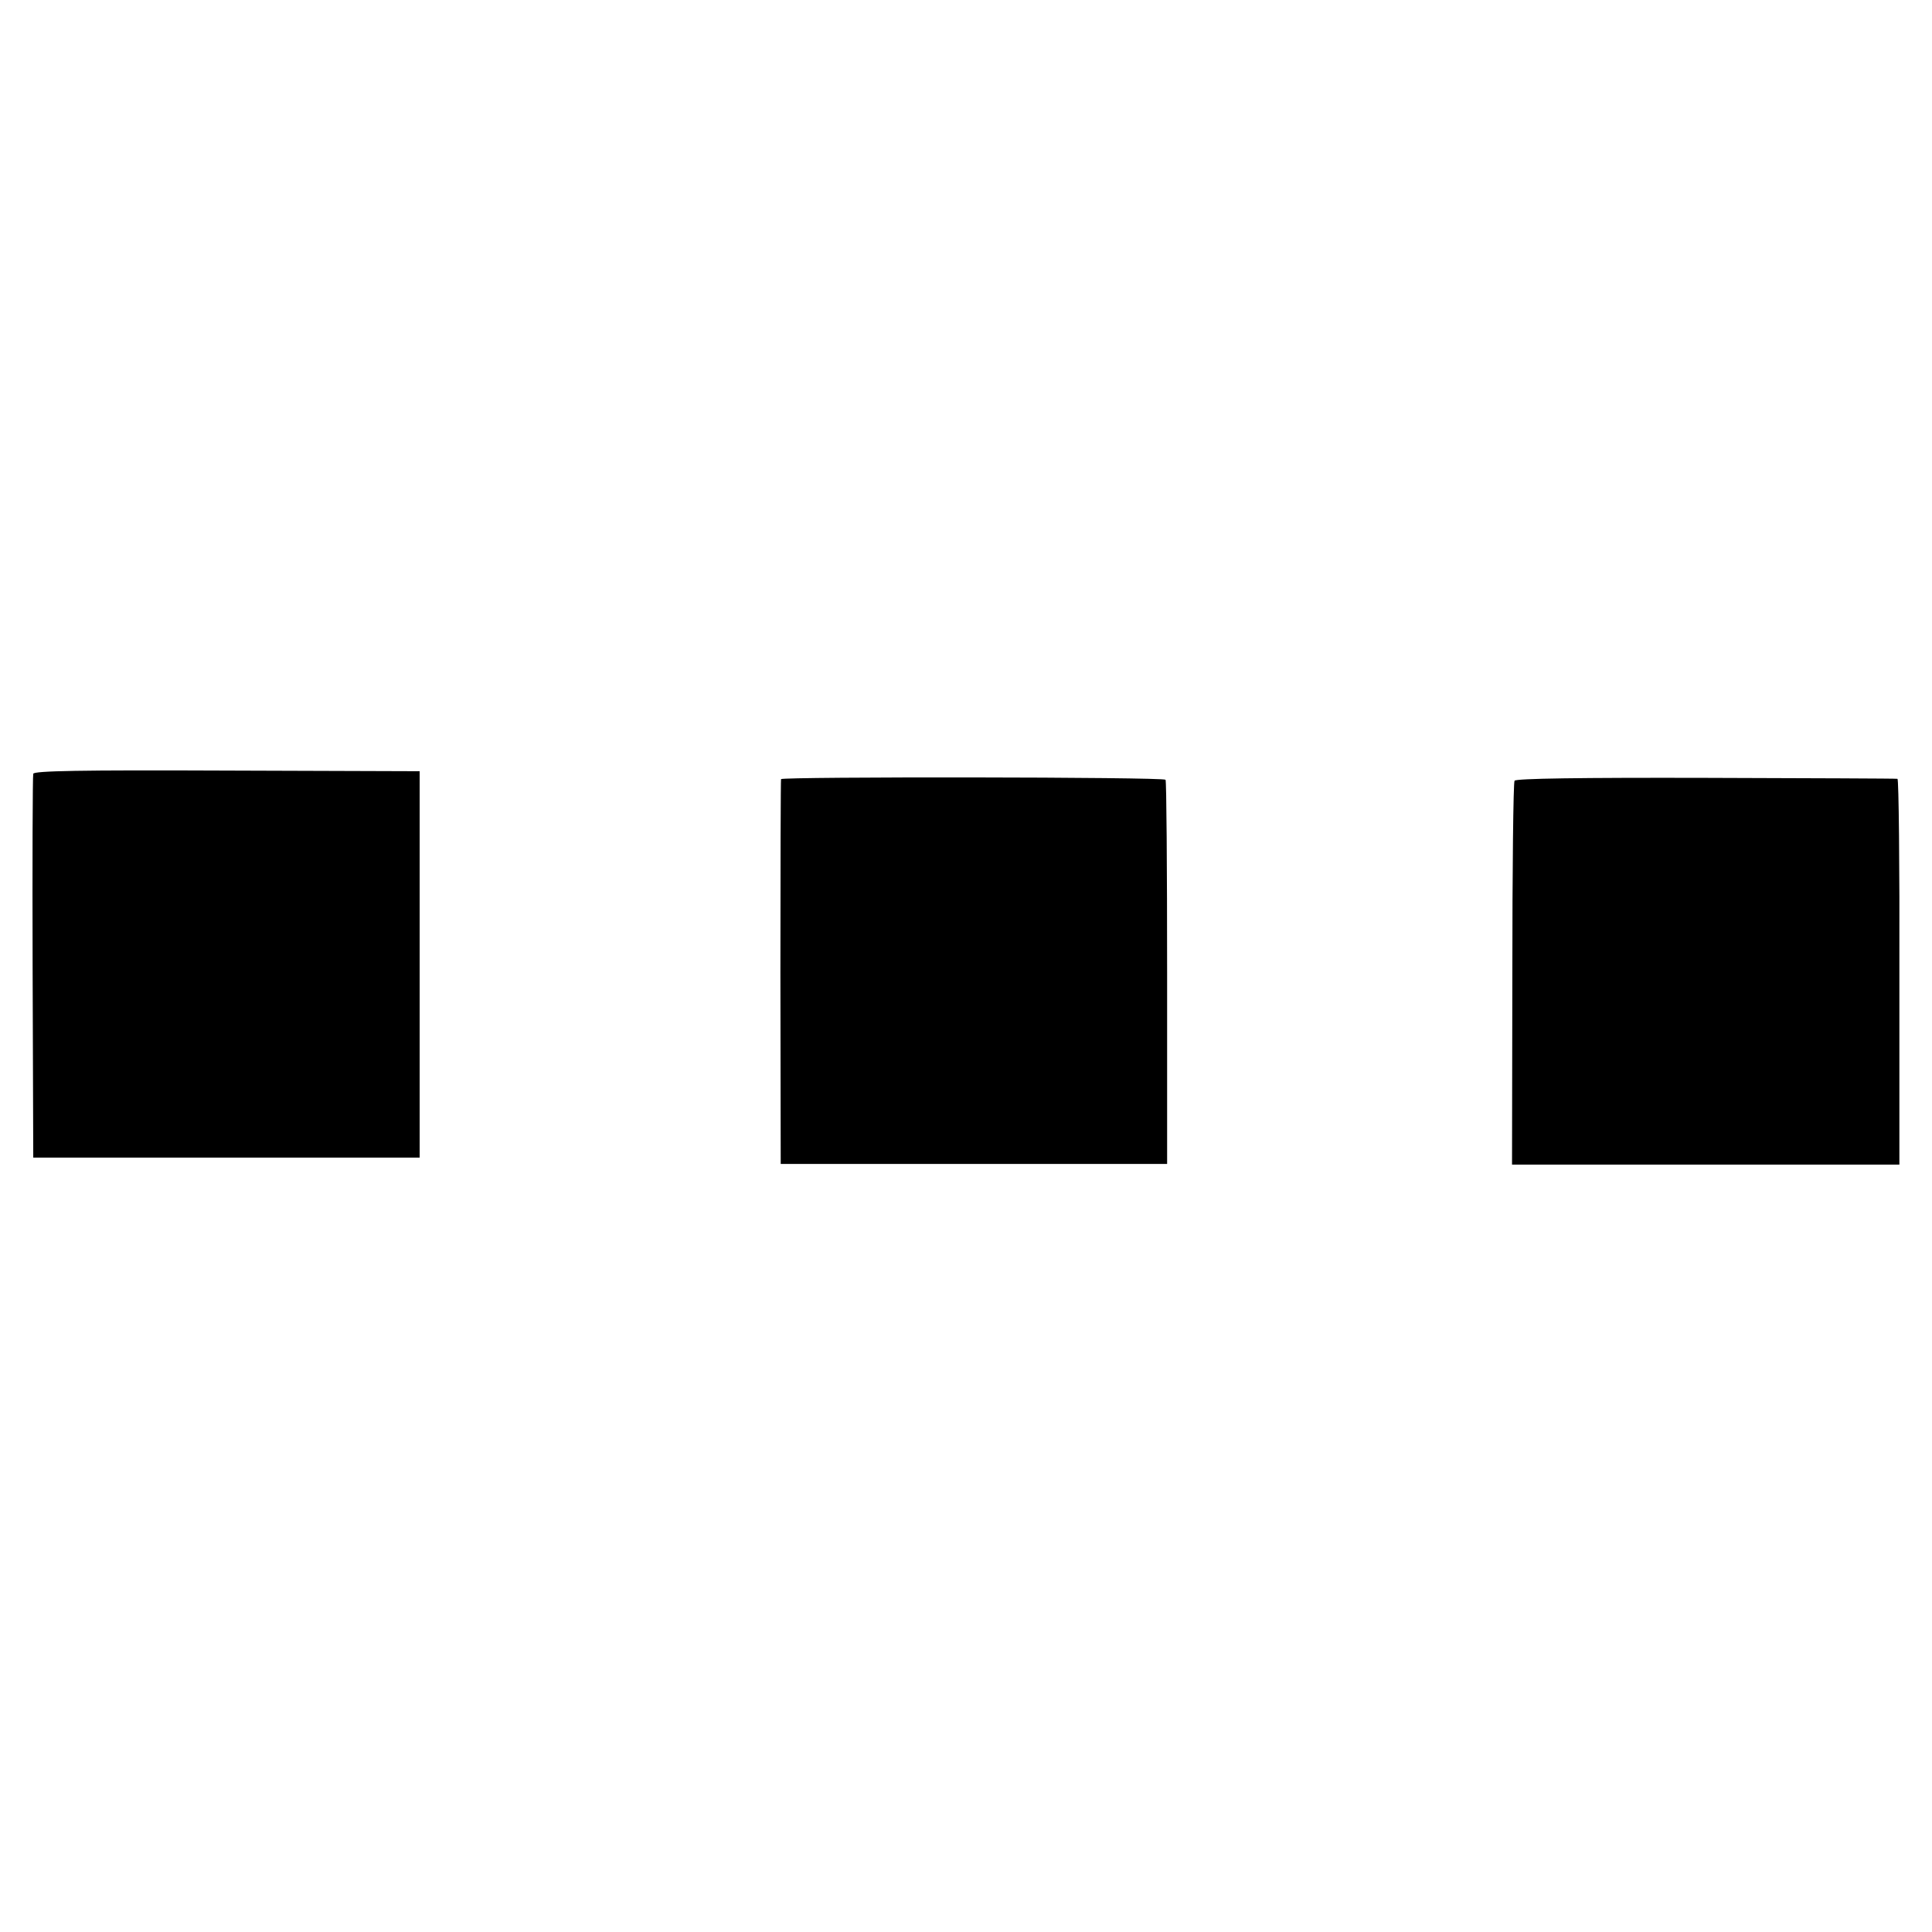 <?xml version="1.0" standalone="no"?>
<!DOCTYPE svg PUBLIC "-//W3C//DTD SVG 20010904//EN"
 "http://www.w3.org/TR/2001/REC-SVG-20010904/DTD/svg10.dtd">
<svg version="1.0" xmlns="http://www.w3.org/2000/svg"
 width="610pt" height="610pt" viewBox="0 0 610 610"
 preserveAspectRatio="xMidYMid meet">
<g transform="translate(0,610) scale(0.1,-0.1)"
fill="#000000" stroke="none">
<path d="M105 3657 c-2 -7 -3 -282 -2 -612 l2 -600 610 0 610 0 0 610 0 610
-608 2 c-468 2 -609 -1 -612 -10z"/>
<path d="M2466 3640 c-1 -3 -2 -277 -2 -610 l1 -605 610 0 610 0 0 603 c0 332
-2 607 -5 610 -6 9 -1210 10 -1214 2z"/>
<path d="M4782 3635 c-4 -5 -7 -281 -7 -611 l-1 -601 612 0 611 0 0 609 c1
334 -2 609 -6 609 -3 1 -275 2 -604 3 -397 1 -601 -2 -605 -9z"/>
</g>
</svg>
